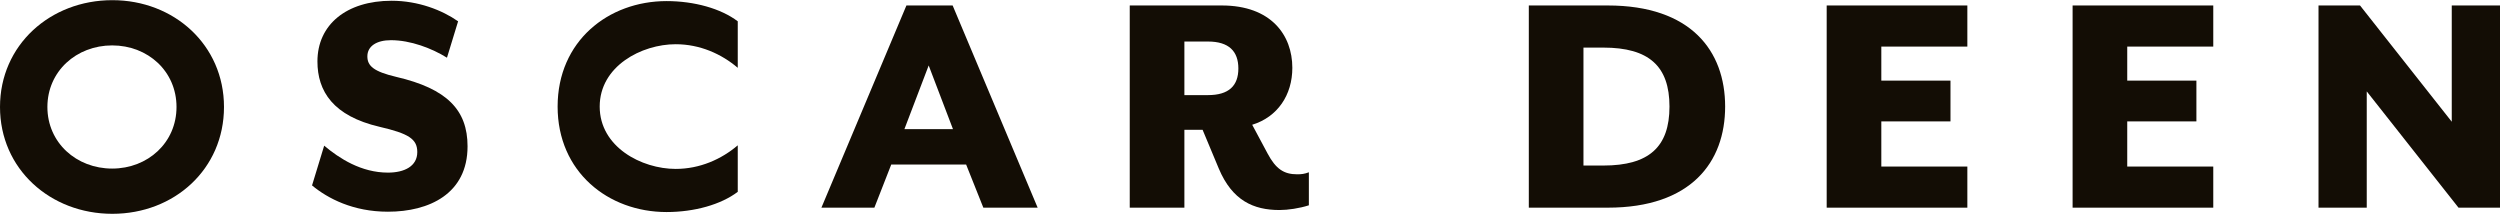 <svg xmlns="http://www.w3.org/2000/svg" fill="none" viewBox="0 0 1396 120" height="120" width="1396">
<g clip-path="url(#clip0_869_490)">
<path fill="#130D05" d="M174.242 103.541L181.023 81.336C189.5 88.487 201.744 96.39 216.625 96.39C225.855 96.39 233.013 92.815 233.013 84.912C233.013 77.573 228.116 74.562 211.916 70.799C186.109 64.777 177.256 51.041 177.256 34.294C177.256 13.783 193.456 0.423 218.697 0.423C233.578 0.423 246.952 5.692 255.806 11.902L249.59 32.224C241.113 26.955 229.246 22.439 218.32 22.439C210.221 22.439 205.135 25.826 205.135 31.471C205.135 36.74 208.525 39.939 221.334 42.95C249.59 49.536 261.08 61.39 261.08 81.713C261.08 108.245 239.606 118.218 216.625 118.218C197.223 118.218 183.096 110.879 174.242 103.541Z"></path>
<path fill="#130D05" d="M311.373 59.508C311.373 23.003 339.628 0.61 372.216 0.61C387.662 0.61 402.543 4.75 411.962 11.901V37.868C402.92 30.153 390.865 24.696 377.302 24.696C358.277 24.696 334.872 36.927 334.872 59.508C334.872 82.088 358.277 94.319 377.302 94.319C390.865 94.319 402.92 88.862 411.962 81.147V107.115C402.543 114.265 387.662 118.405 372.216 118.405C339.628 118.405 311.373 96.013 311.373 59.508Z"></path>
<path fill="#130D05" d="M506.147 3.057H531.954L579.423 115.959H549.095L539.488 91.873H497.671L488.252 115.959H458.678L506.147 3.057ZM532.142 72.115L518.579 36.551L505.017 72.115H532.142Z"></path>
<path fill="#130D05" d="M680.576 94.131L671.534 72.492H661.362V115.959H630.847V3.057H682.271C709.773 3.057 721.64 19.616 721.64 37.868C721.64 53.11 713.352 65.341 699.224 69.669L707.889 85.852C712.41 94.32 716.931 97.33 724.278 97.33C726.726 97.33 728.422 97.142 730.87 96.201V114.642C725.596 116.335 719.192 117.276 714.482 117.276C699.978 117.276 688.111 112.008 680.576 94.131ZM674.548 53.11C686.227 53.11 691.501 47.841 691.501 38.245C691.501 28.648 686.227 23.191 674.548 23.191H661.362V53.11H674.548Z"></path>
<path fill="#130D05" d="M853.688 3.057H897.766C944.293 3.057 963.319 28.46 963.319 59.508C963.319 90.556 944.293 115.959 897.766 115.959H853.688V3.057ZM895.317 92.438C920.747 92.438 932.238 82.088 932.238 59.508C932.238 36.928 920.747 26.578 895.317 26.578H884.204V92.438H895.317Z"></path>
<path fill="#130D05" d="M1020.02 3.057H1098.57V26.014H1050.53V45.019H1089.15V67.787H1050.53V93.002H1098.57V115.959H1020.02V3.057Z"></path>
<path fill="#130D05" d="M1157.34 3.057H1235.89V26.014H1187.85V45.019H1226.47V67.787H1187.85V93.002H1235.89V115.959H1157.34V3.057Z"></path>
<path fill="#130D05" d="M1294.66 3.057H1317.83L1369.06 67.976V3.057H1396V115.959H1372.83L1321.59 51.04V115.959H1294.66V3.057Z"></path>
<path fill="#130D05" d="M62.727 0.093C28.067 0.093 0 25.12 0 59.743C0 94.367 28.067 119.393 62.727 119.393C97.387 119.393 125.077 94.367 125.077 59.743C125.077 25.12 97.198 0.093 62.727 0.093ZM62.633 94.132C42.666 94.132 26.466 79.689 26.466 59.743C26.466 39.797 42.666 25.355 62.633 25.355C82.6 25.355 98.564 39.797 98.564 59.743C98.564 79.689 82.505 94.132 62.633 94.132Z"></path>
</g>
<defs>
<clipPath id="clip0_869_490">
<rect fill="white" height="120" width="1396"></rect>
</clipPath>
</defs>
</svg>
